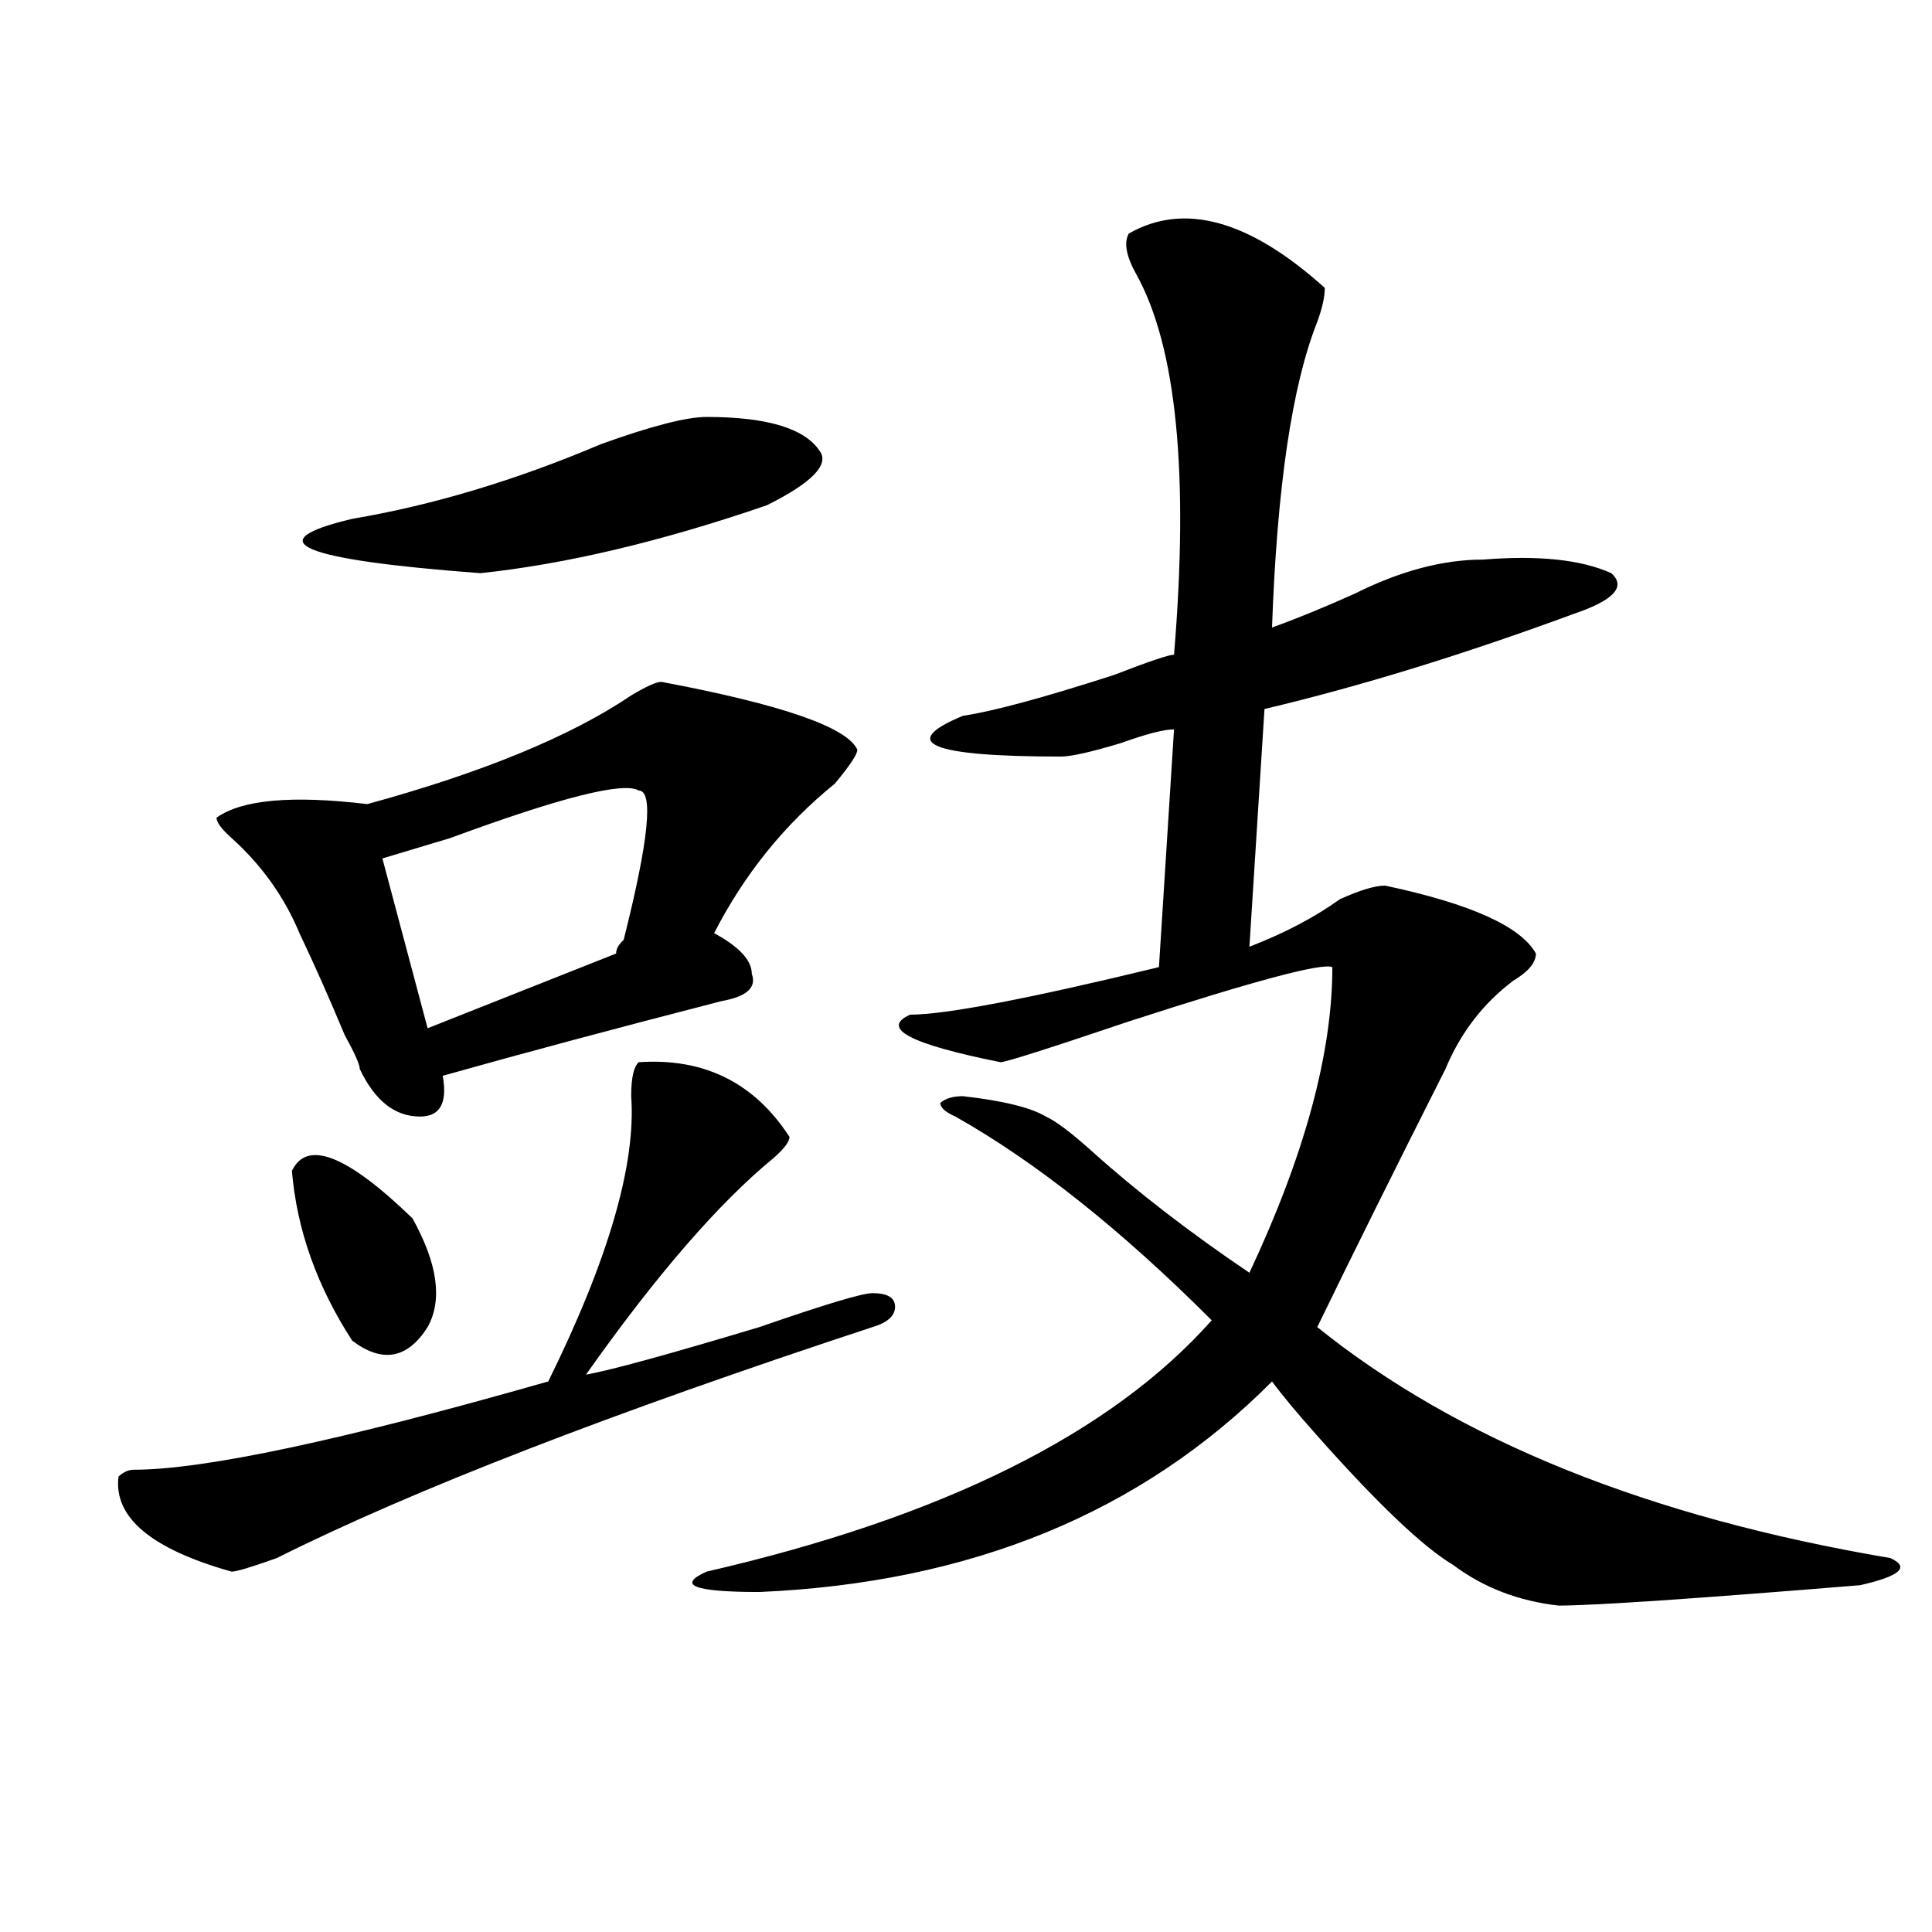 <?xml version="1.0" encoding="utf-8"?>
<!-- Generator: Adobe Illustrator 16.0.0, SVG Export Plug-In . SVG Version: 6.00 Build 0)  -->
<!DOCTYPE svg PUBLIC "-//W3C//DTD SVG 1.1//EN" "http://www.w3.org/Graphics/SVG/1.1/DTD/svg11.dtd">
<svg version="1.1" id="图层_1" xmlns="http://www.w3.org/2000/svg" xmlns:xlink="http://www.w3.org/1999/xlink" x="0px" y="0px"
	 width="1000px" height="1000px" viewBox="0 0 1000 1000" enable-background="new 0 0 1000 1000" xml:space="preserve">
<path d="M330.602,549.797c33.779-2.308,59.815,10.547,78.047,38.672c0,2.362-2.622,5.878-7.805,10.547
	c-28.658,23.456-61.157,60.974-97.559,112.5c12.987-2.308,42.926-10.547,89.754-24.609c33.779-11.7,53.291-17.578,58.535-17.578
	c7.805,0,11.707,2.362,11.707,7.031c0,4.724-3.902,8.239-11.707,10.547c-135.302,44.55-238.043,84.375-308.285,119.531
	c-13.048,4.669-20.853,7.031-23.414,7.031c-41.646-11.7-61.157-28.125-58.535-49.219c2.562-2.308,5.183-3.516,7.805-3.516
	c36.401,0,107.925-15.216,214.629-45.703c31.219-63.281,45.487-112.5,42.926-147.656
	C326.699,558.036,327.979,552.159,330.602,549.797z M342.309,352.922c62.438,11.755,96.217,23.456,101.461,35.156
	c0,2.362-3.902,8.239-11.707,17.578c-26.036,21.094-46.828,46.911-62.438,77.344c12.987,7.031,19.512,14.063,19.512,21.094
	c2.561,7.031-2.622,11.755-15.609,14.063c-54.633,14.063-102.802,26.972-144.387,38.672c2.562,14.063-1.341,21.094-11.707,21.094
	c-13.048,0-23.414-8.185-31.219-24.609c0-2.308-2.622-8.185-7.805-17.578c-7.805-18.731-15.609-36.31-23.414-52.734
	c-7.805-18.731-19.512-35.156-35.121-49.219c-5.243-4.669-7.805-8.185-7.805-10.547c12.987-9.339,39.023-11.7,78.047-7.031
	c59.815-16.37,105.363-35.156,136.582-56.25C334.504,355.284,339.687,352.922,342.309,352.922z M151.094,606.047
	c7.805-16.37,28.597-8.185,62.438,24.609c12.987,23.456,15.609,42.188,7.805,56.25c-10.427,16.425-23.414,18.786-39.023,7.031
	C164.081,665.813,153.655,636.534,151.094,606.047z M365.723,215.813c31.219,0,50.73,5.878,58.535,17.578
	c5.183,7.031-3.902,16.425-27.316,28.125c-54.633,18.786-104.083,30.487-148.289,35.156c-93.656-7.031-115.79-16.37-66.34-28.125
	c41.585-7.031,84.511-19.886,128.777-38.672C337.064,220.536,355.296,215.813,365.723,215.813z M330.602,409.172
	c-7.805-4.669-40.364,3.516-97.559,24.609c-15.609,4.724-27.316,8.239-35.121,10.547l23.414,87.891l97.559-38.672
	c0-2.308,1.28-4.669,3.902-7.031C335.784,434.989,338.406,409.172,330.602,409.172z M584.254,120.891
	c28.597-16.37,62.438-7.031,101.461,28.125c0,4.724-1.342,10.547-3.902,17.578c-13.049,32.849-20.854,85.583-23.414,158.203
	c12.987-4.669,27.316-10.547,42.926-17.578c23.414-11.7,45.486-17.578,66.34-17.578c28.597-2.308,50.73,0,66.34,7.031
	c7.805,7.031,1.28,14.063-19.512,21.094c-57.255,21.094-110.607,37.519-159.996,49.219l-7.805,123.047
	c18.17-7.031,33.779-15.216,46.828-24.609c10.365-4.669,18.17-7.031,23.414-7.031c44.206,9.394,70.242,21.094,78.047,35.156
	c0,4.724-3.902,9.394-11.707,14.063c-15.609,11.755-27.316,26.972-35.121,45.703c-26.036,51.581-48.17,96.13-66.34,133.594
	c72.803,58.612,171.703,98.438,296.578,119.531c10.365,4.669,5.183,9.338-15.609,14.063
	c-85.852,7.031-137.924,10.547-156.094,10.547c-20.854-2.362-39.023-9.394-54.633-21.094c-15.609-9.339-39.023-31.641-70.242-66.797
	c-10.427-11.7-18.231-21.094-23.414-28.125c-67.682,68.005-156.094,104.26-265.359,108.984c-33.841,0-42.926-3.516-27.316-10.547
	c122.253-28.125,209.385-71.466,261.457-130.078c-46.828-46.856-91.096-82.013-132.68-105.469c-5.244-2.308-7.805-4.669-7.805-7.031
	c2.561-2.308,6.463-3.516,11.707-3.516c20.792,2.362,35.121,5.878,42.926,10.547c5.183,2.362,12.987,8.239,23.414,17.578
	c23.414,21.094,50.73,42.188,81.949,63.281c28.597-60.919,42.926-113.653,42.926-158.203c-5.244-2.308-40.365,7.031-105.363,28.125
	c-41.646,14.063-63.779,21.094-66.34,21.094c-46.828-9.339-62.438-17.578-46.828-24.609c18.17,0,61.096-8.185,128.777-24.609
	l7.805-123.047c-5.244,0-14.329,2.362-27.316,7.031c-15.609,4.724-26.036,7.031-31.219,7.031c-67.682,0-84.571-7.031-50.73-21.094
	c15.609-2.308,41.584-9.339,78.047-21.094c18.17-7.031,28.597-10.547,31.219-10.547c7.805-93.714,1.28-159.356-19.512-196.875
	C582.912,132.646,581.632,125.614,584.254,120.891z"/>
</svg>
